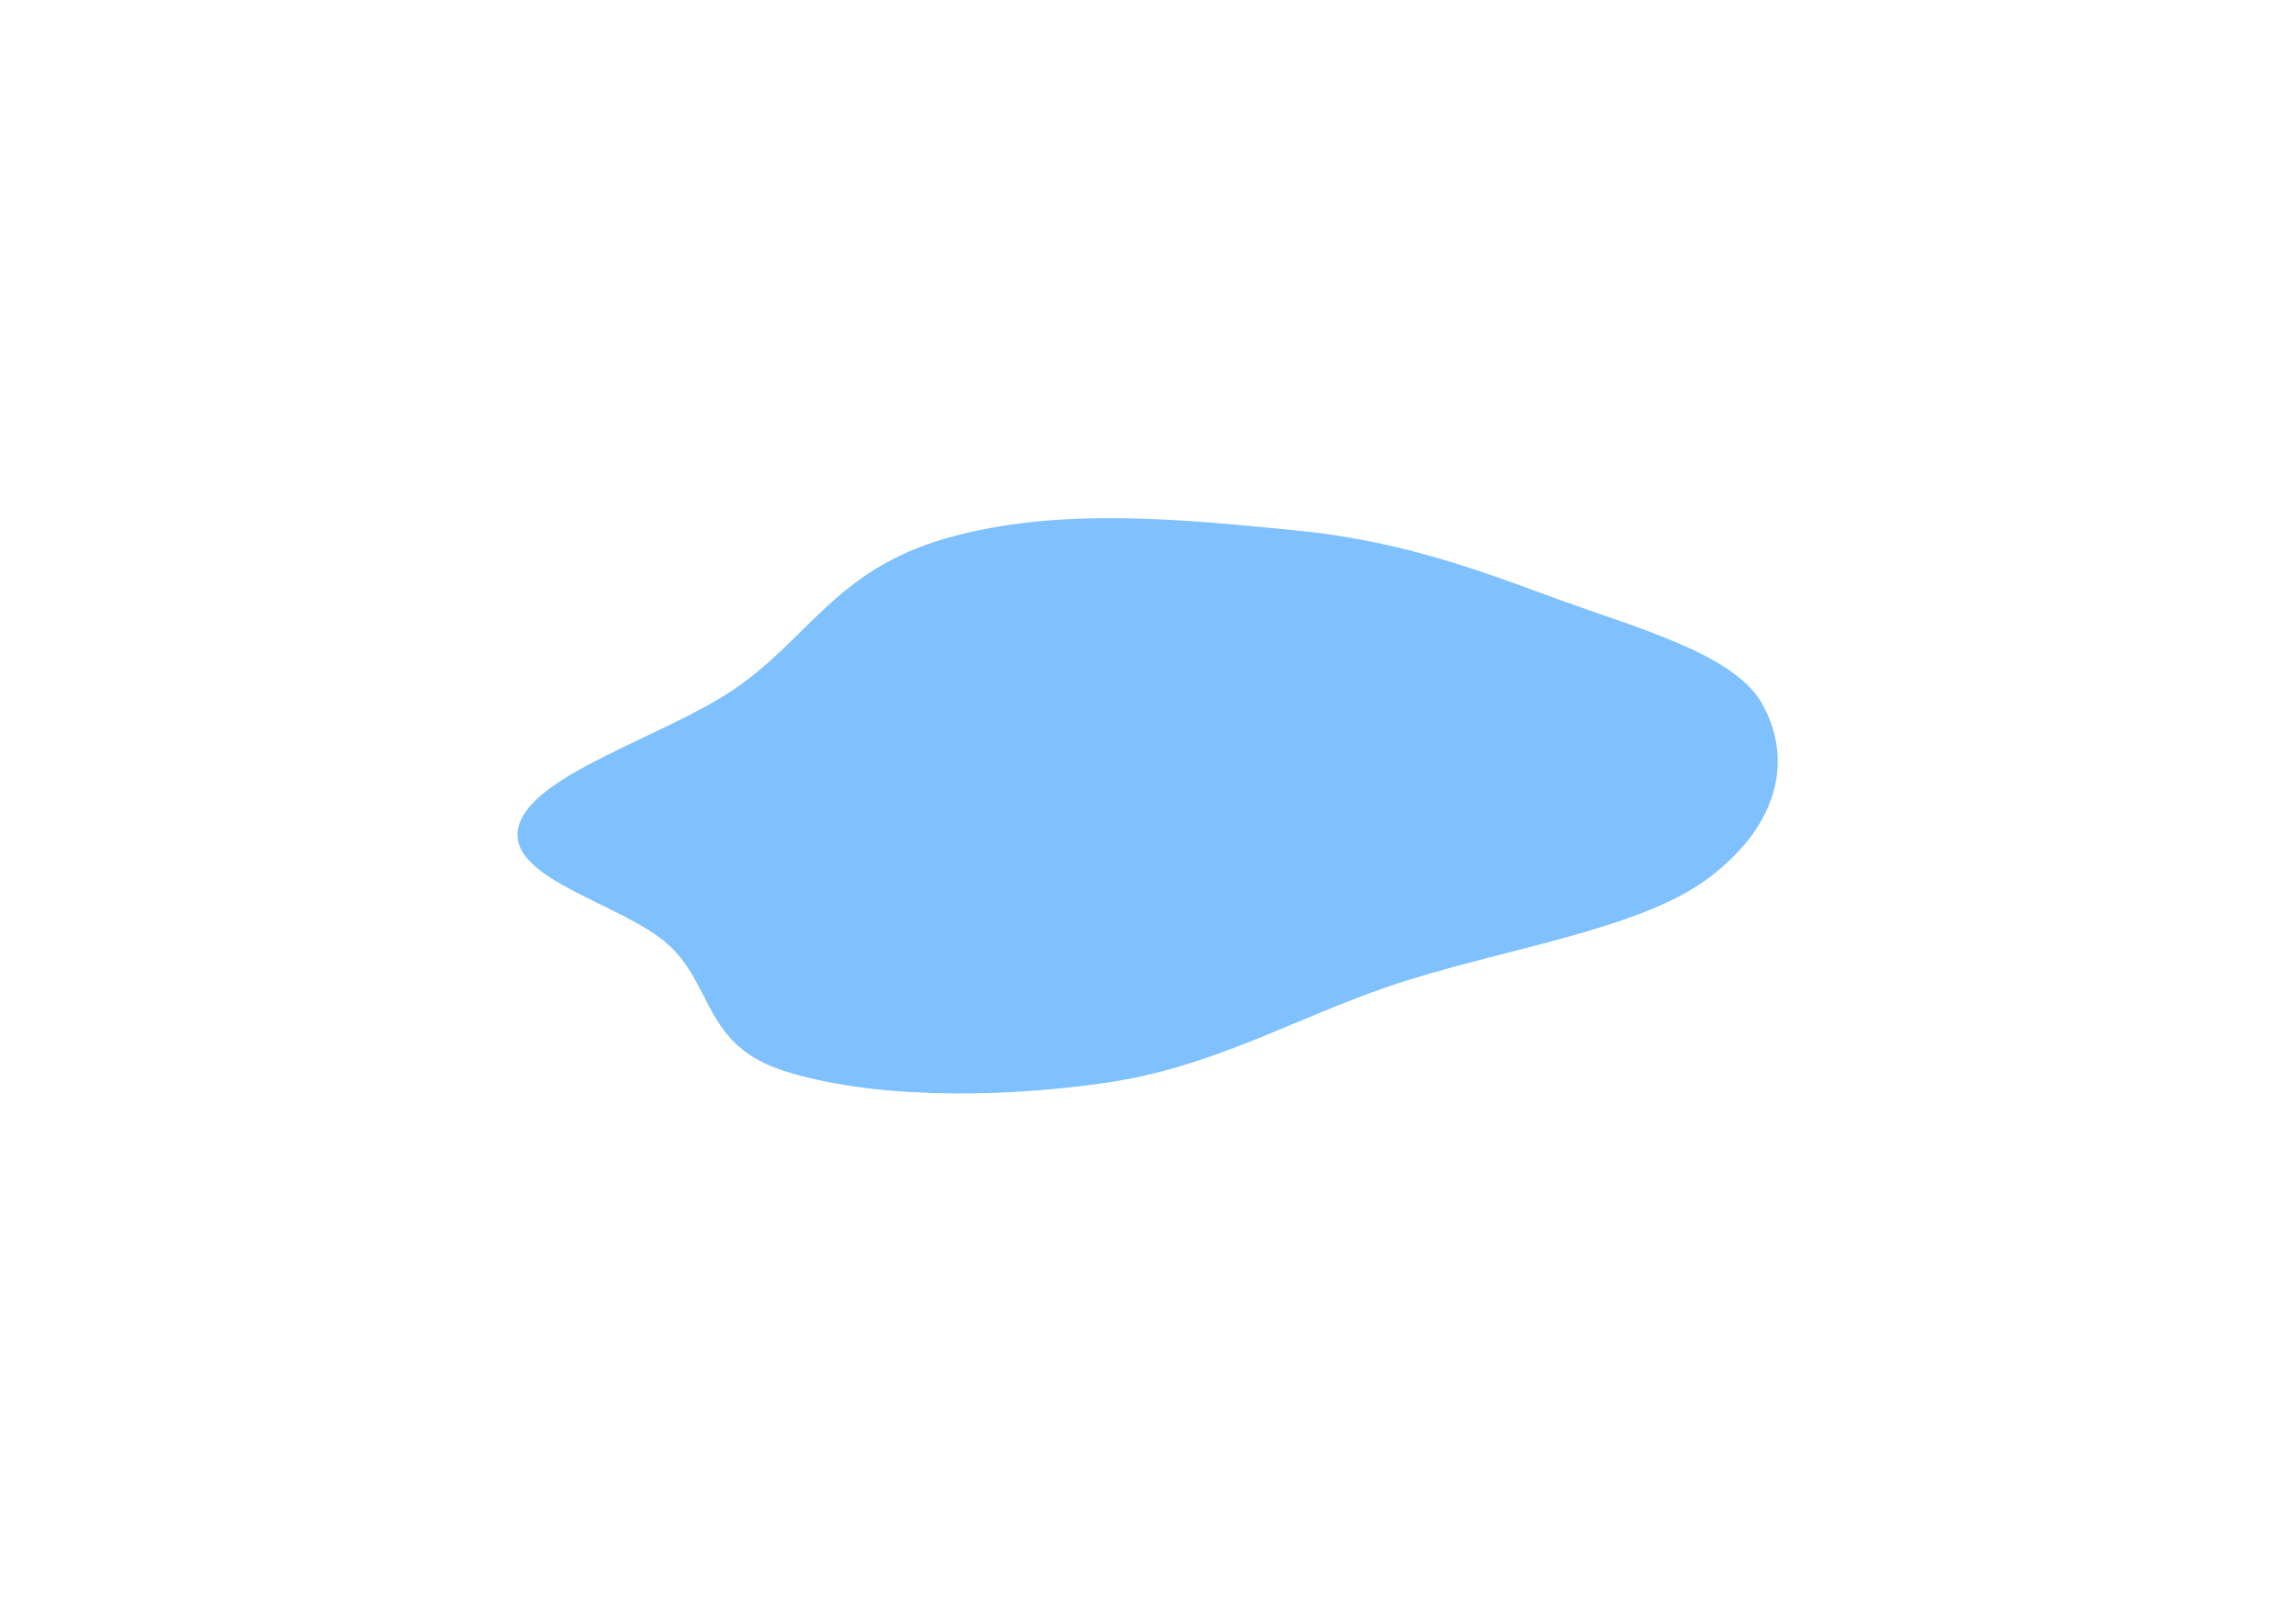 <?xml version="1.0" encoding="UTF-8"?> <svg xmlns="http://www.w3.org/2000/svg" width="1110" height="779" viewBox="0 0 1110 779" fill="none"> <g filter="url(#filter0_f)"> <path fill-rule="evenodd" clip-rule="evenodd" d="M250.684 399.646C257.081 374.3 320.527 356.324 354.526 333.418C391.042 308.818 403.838 275.428 457.845 260.082C512.096 244.666 572.688 251.183 625.845 256.32C674.88 261.058 712.05 274.457 749.296 288.246C789.538 303.145 837.887 315.516 851.765 339.959C866.312 365.582 861.452 397.503 826.443 424.125C792.526 449.918 724.64 458.756 672.104 476.582C624.868 492.61 585.941 516.225 533.19 523.629C478.375 531.323 419.556 530.551 379.15 517.701C340.331 505.356 345.007 476.79 323.365 456.901C301.236 436.566 244.274 425.049 250.684 399.646Z" fill="#0085FF" fill-opacity="0.5"></path> </g> <defs> <filter id="filter0_f" x="0.185" y="0.46" width="1109.27" height="778.116" filterUnits="userSpaceOnUse" color-interpolation-filters="sRGB"> <feFlood flood-opacity="0" result="BackgroundImageFix"></feFlood> <feBlend mode="normal" in="SourceGraphic" in2="BackgroundImageFix" result="shape"></feBlend> <feGaussianBlur stdDeviation="125" result="effect1_foregroundBlur"></feGaussianBlur> </filter> </defs> </svg> 